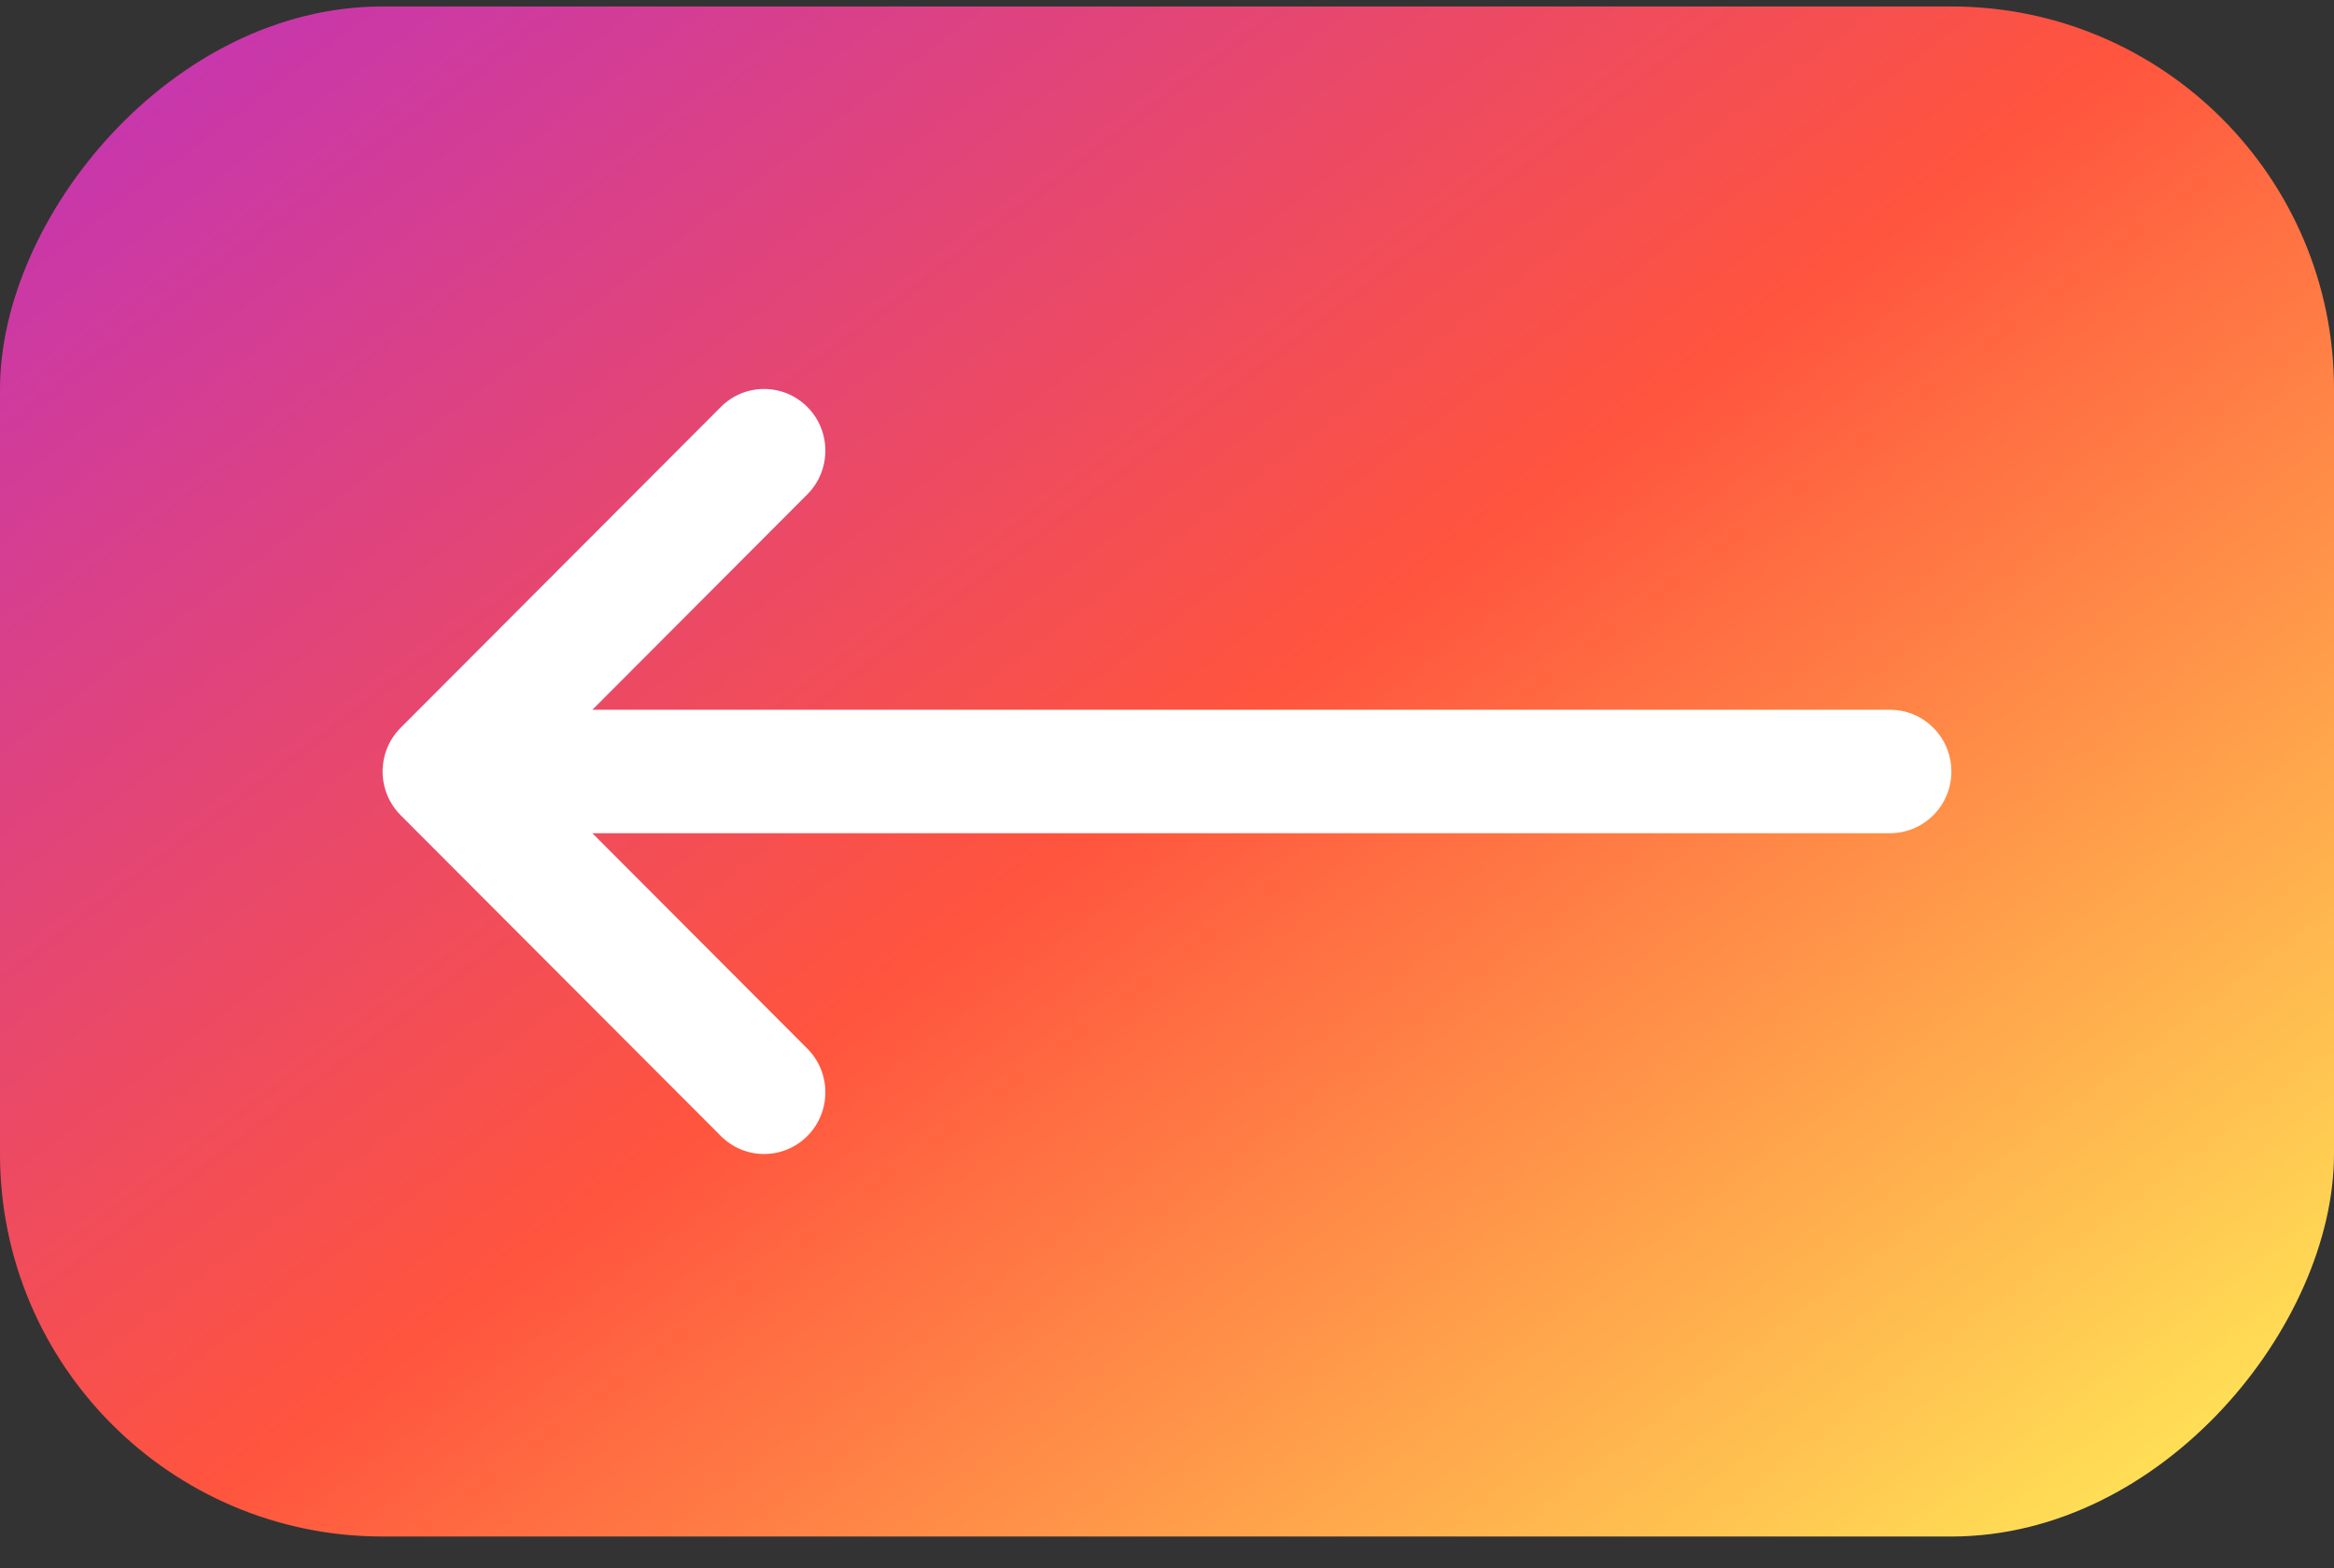 <svg width="61" height="41" viewBox="0 0 61 41" fill="none" xmlns="http://www.w3.org/2000/svg">
<rect x="0" y="0" width="61" height="41" fill="#333333" stroke="none"/>
<rect width="61" height="40" rx="10" transform="matrix(-1 0 0 1 61 0.169)" fill="url(#paint0_linear_38_64)"/>
<path d="M10.47 19.027C10.47 19.027 10.471 19.026 10.471 19.026L18.84 10.639C19.467 10.01 20.481 10.013 21.105 10.644C21.729 11.275 21.726 12.297 21.099 12.925L15.481 18.556H49.398C50.283 18.556 51 19.278 51 20.169C51 21.06 50.283 21.782 49.398 21.782H15.481L21.099 27.413C21.726 28.041 21.729 29.062 21.105 29.694C20.481 30.325 19.466 30.328 18.84 29.699L10.471 21.312C10.471 21.312 10.47 21.311 10.47 21.311C9.842 20.68 9.844 19.656 10.47 19.027Z" fill="white"/>
<defs>
<linearGradient id="paint0_linear_38_64" x1="4.096" y1="37.394" x2="40.145" y2="-10.196" gradientUnits="userSpaceOnUse">
<stop stop-color="#FFDD55"/>
<stop offset="0.5" stop-color="#FF543E"/>
<stop offset="1" stop-color="#C837AB"/>
</linearGradient>
</defs>
</svg>
